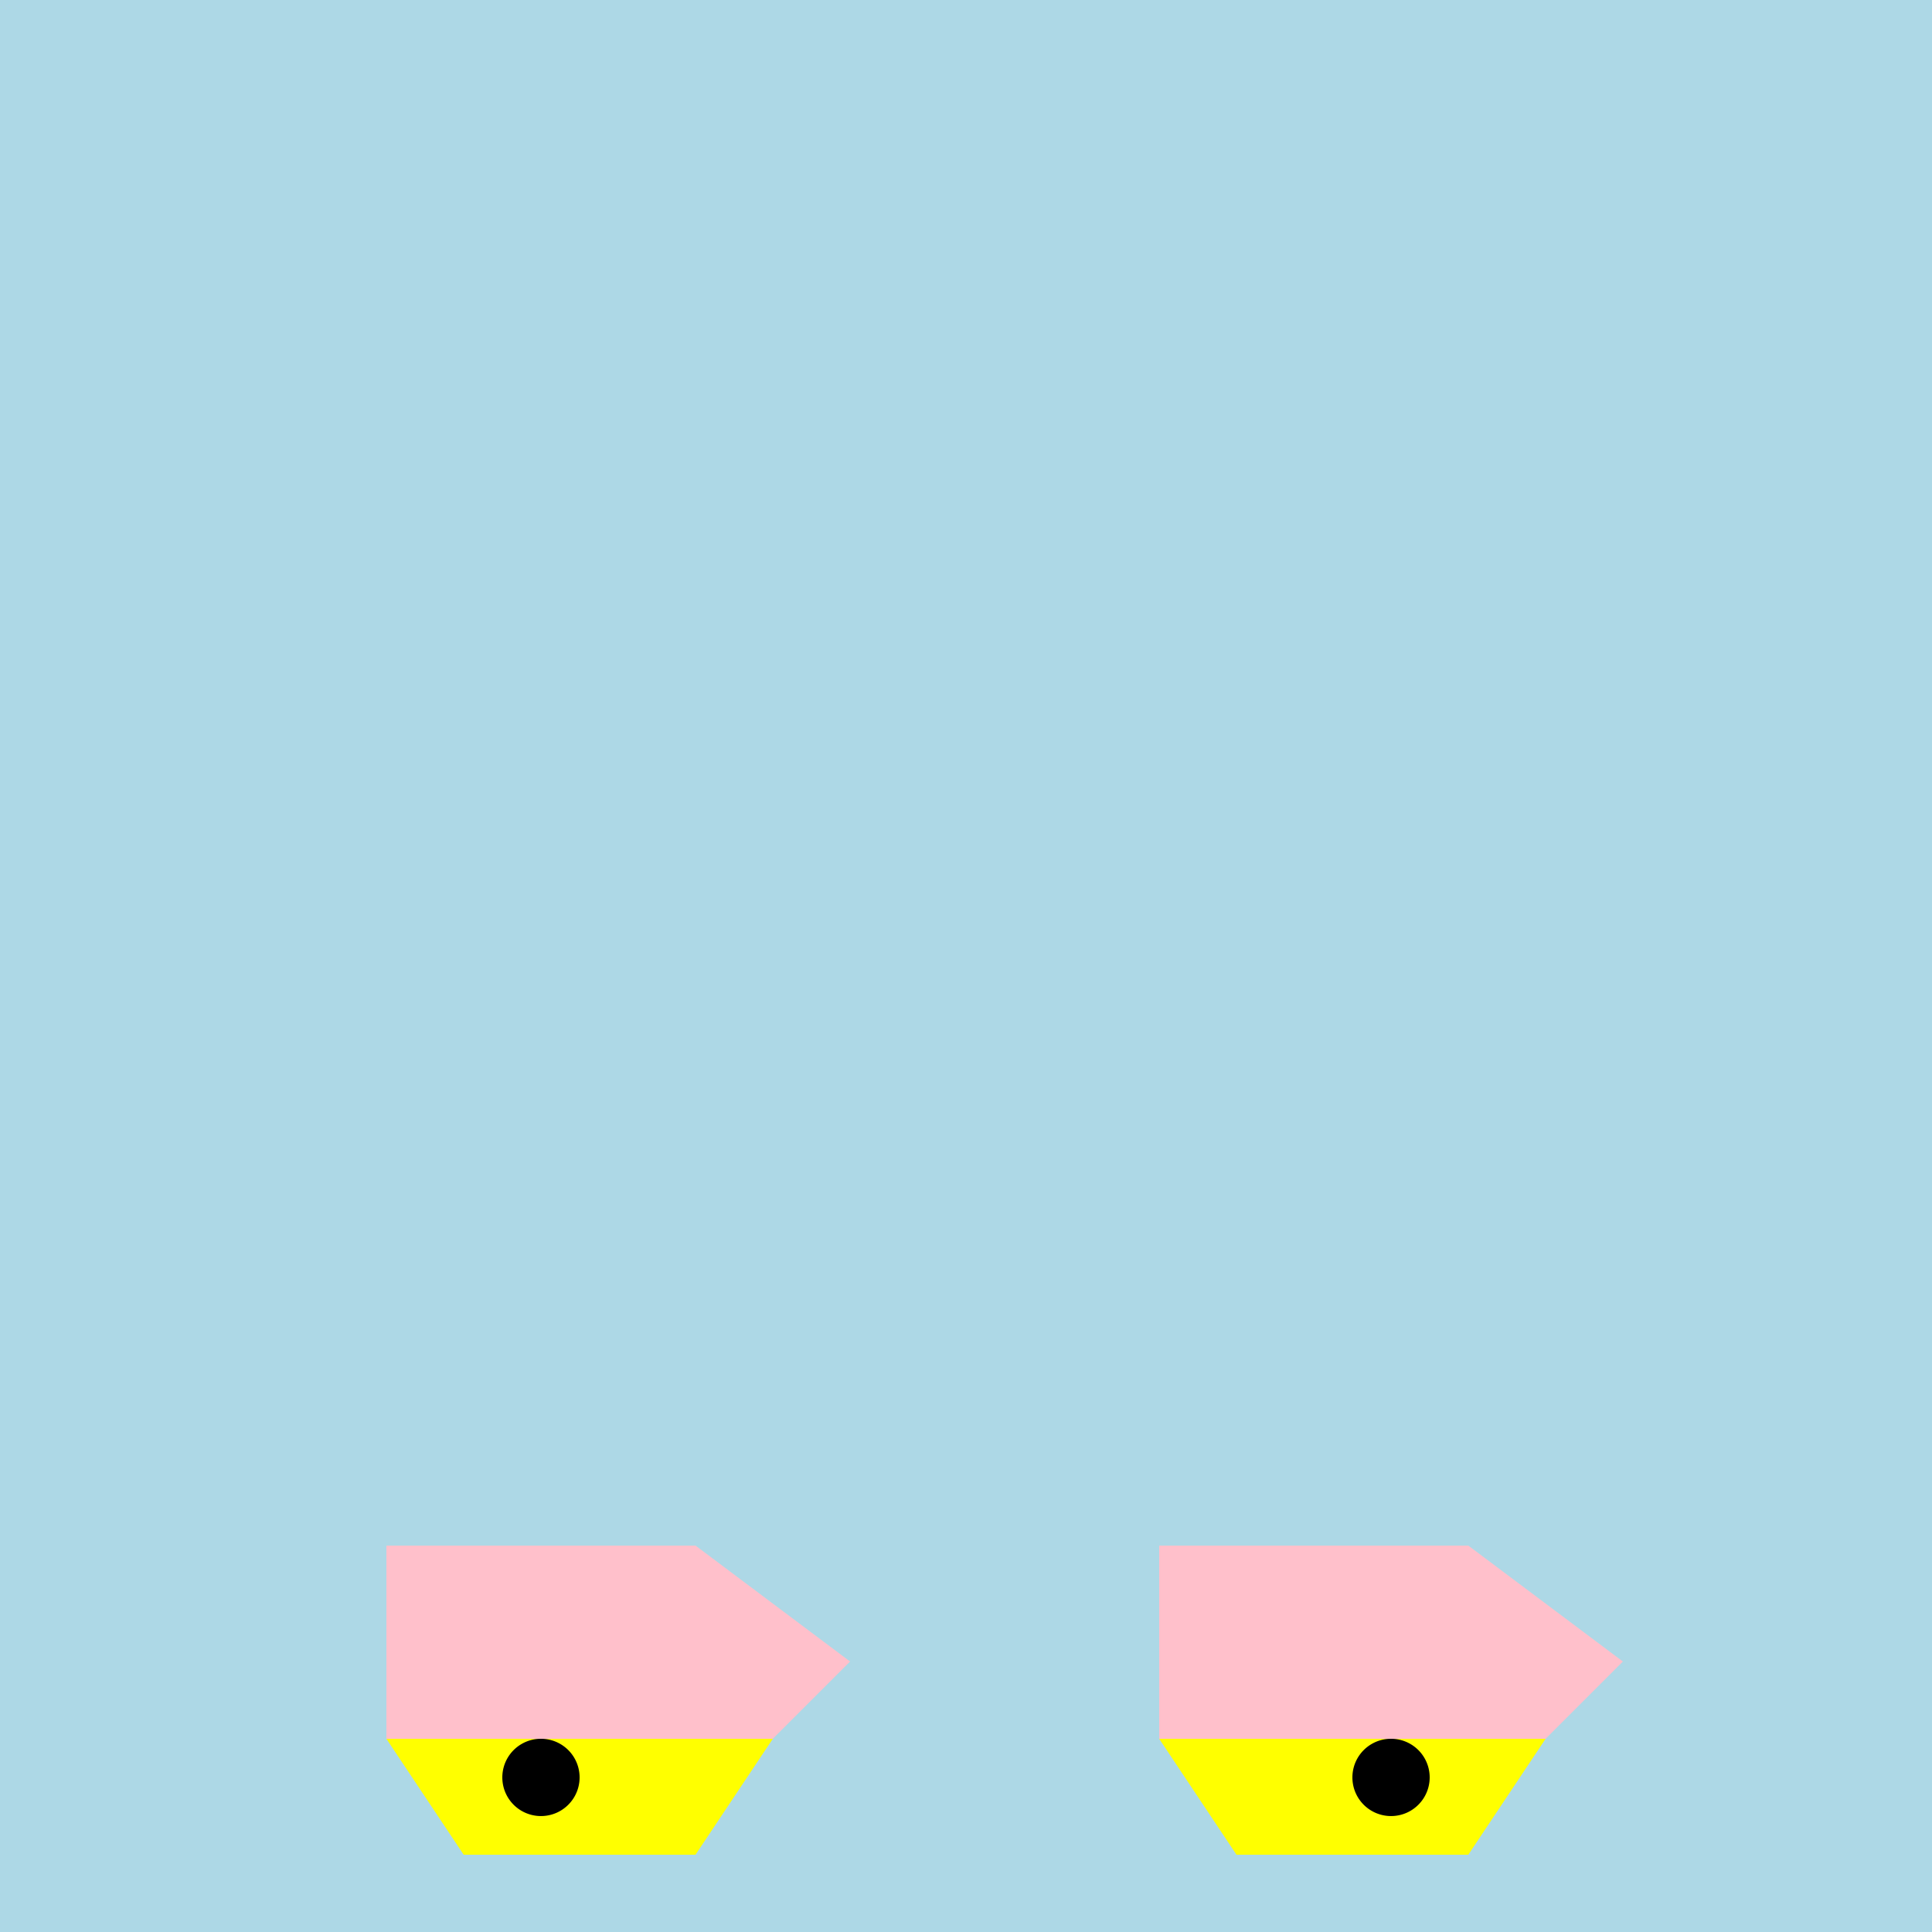 <!--

Generated by DrawGPT.
Free, open source, AI generated images in SVG, PNG, and HTML Canvas format.
https://drawgpt.ai

Created: 2023-12-30T08:21:01.496Z
Link: https://drawgpt.ai/prompt/144867/

-->
<svg xmlns="http://www.w3.org/2000/svg" xmlns:xlink="http://www.w3.org/1999/xlink" width="500" height="500"><defs/><g><rect fill="lightblue" stroke="none" x="0" y="0" width="512" height="512"/><path fill="pink" stroke="none" paint-order="stroke fill markers" d=" M 100 400 L 100 450 L 200 450 L 220 430 L 180 400 Z"/><path fill="pink" stroke="none" paint-order="stroke fill markers" d=" M 300 400 L 300 450 L 400 450 L 420 430 L 380 400 Z"/><path fill="yellow" stroke="none" paint-order="stroke fill markers" d=" M 100 450 L 200 450 L 180 480 L 120 480 Z"/><path fill="yellow" stroke="none" paint-order="stroke fill markers" d=" M 300 450 L 400 450 L 380 480 L 320 480 Z"/><path fill="black" stroke="none" paint-order="stroke fill markers" d=" M 150 460 A 10 10 0 1 1 150 459.99"/><path fill="black" stroke="none" paint-order="stroke fill markers" d=" M 370 460 A 10 10 0 1 1 370 459.99"/></g></svg>